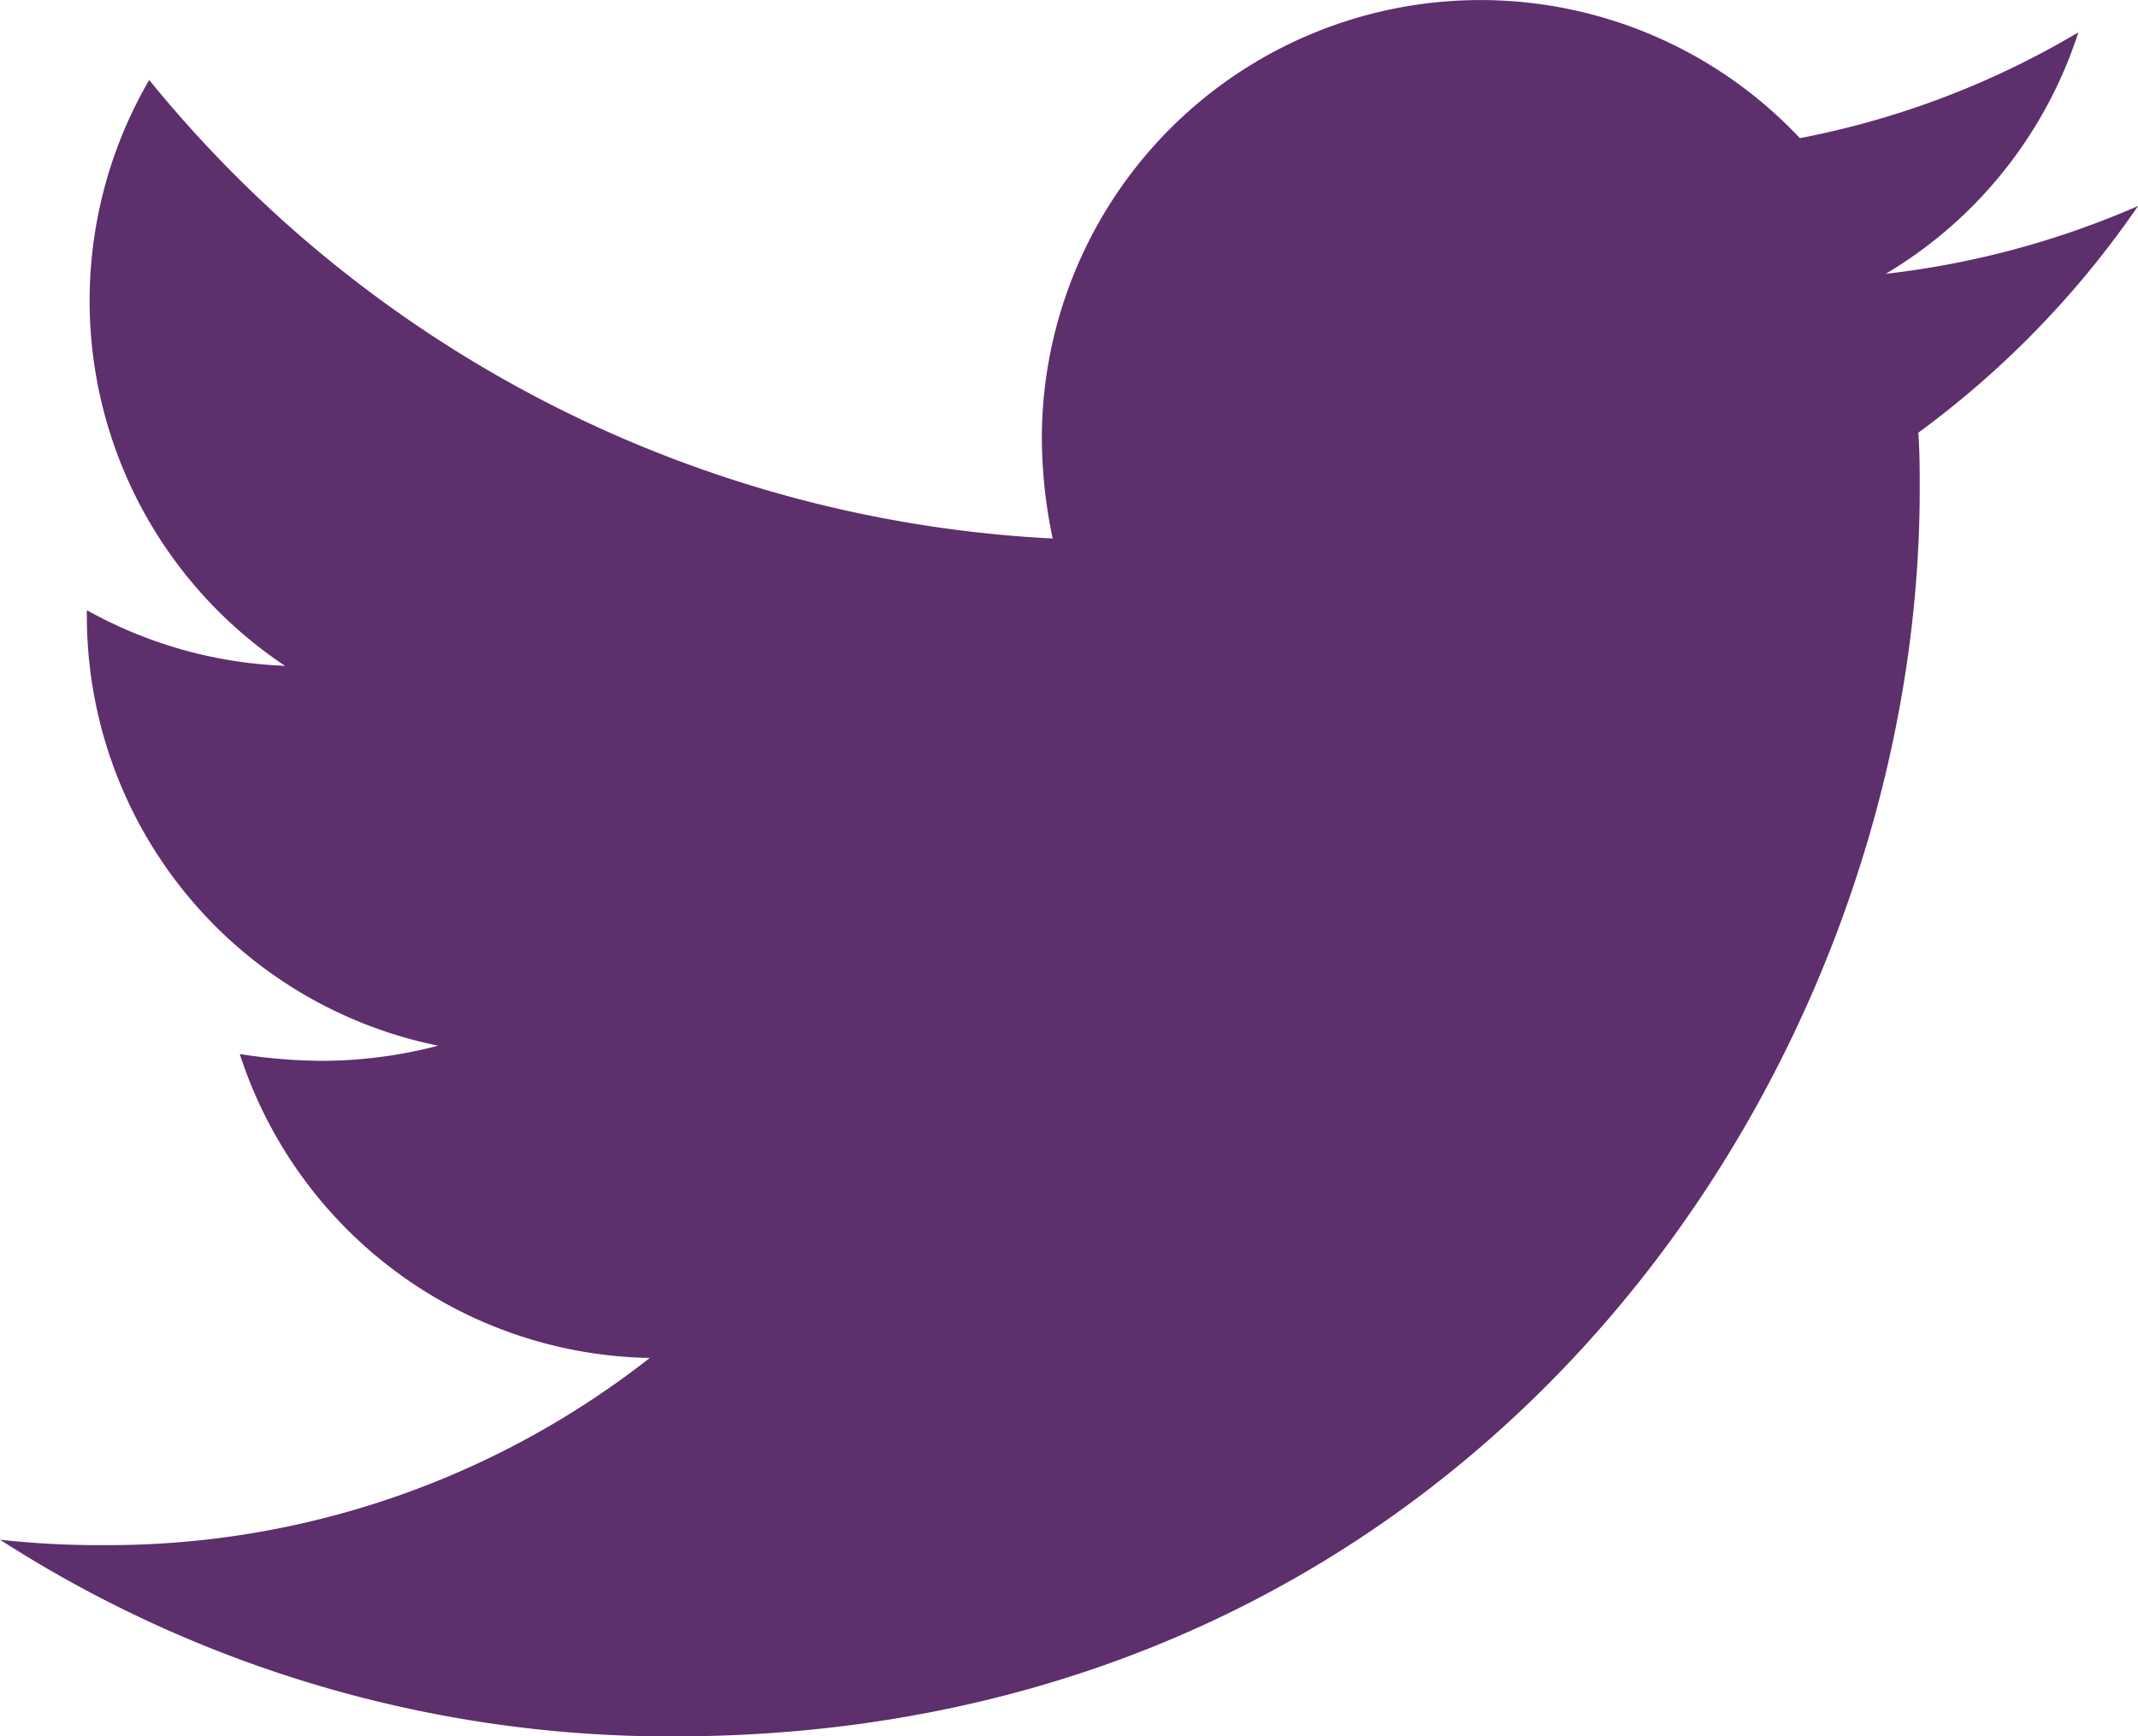 <svg xmlns="http://www.w3.org/2000/svg" width="27.64" height="22.449" viewBox="0 0 27.64 22.449">
  <path id="Icon_awesome-twitter" data-name="Icon awesome-twitter" d="M24.8,8.975c.018.246.018.491.018.737,0,7.489-5.7,16.118-16.118,16.118A16.008,16.008,0,0,1,0,23.287a11.719,11.719,0,0,0,1.368.07A11.345,11.345,0,0,0,8.4,20.937a5.675,5.675,0,0,1-5.3-3.929,7.144,7.144,0,0,0,1.07.088A5.991,5.991,0,0,0,5.665,16.9a5.666,5.666,0,0,1-4.542-5.56v-.07a5.705,5.705,0,0,0,2.561.719A5.673,5.673,0,0,1,1.929,4.415a16.1,16.1,0,0,0,11.68,5.928,6.4,6.4,0,0,1-.14-1.3,5.67,5.67,0,0,1,9.8-3.876,11.153,11.153,0,0,0,3.6-1.368,5.65,5.65,0,0,1-2.49,3.122,11.356,11.356,0,0,0,3.262-.877A12.177,12.177,0,0,1,24.8,8.975Z" transform="translate(0 -3.381)" fill="#5d2f6c"/>
</svg>
